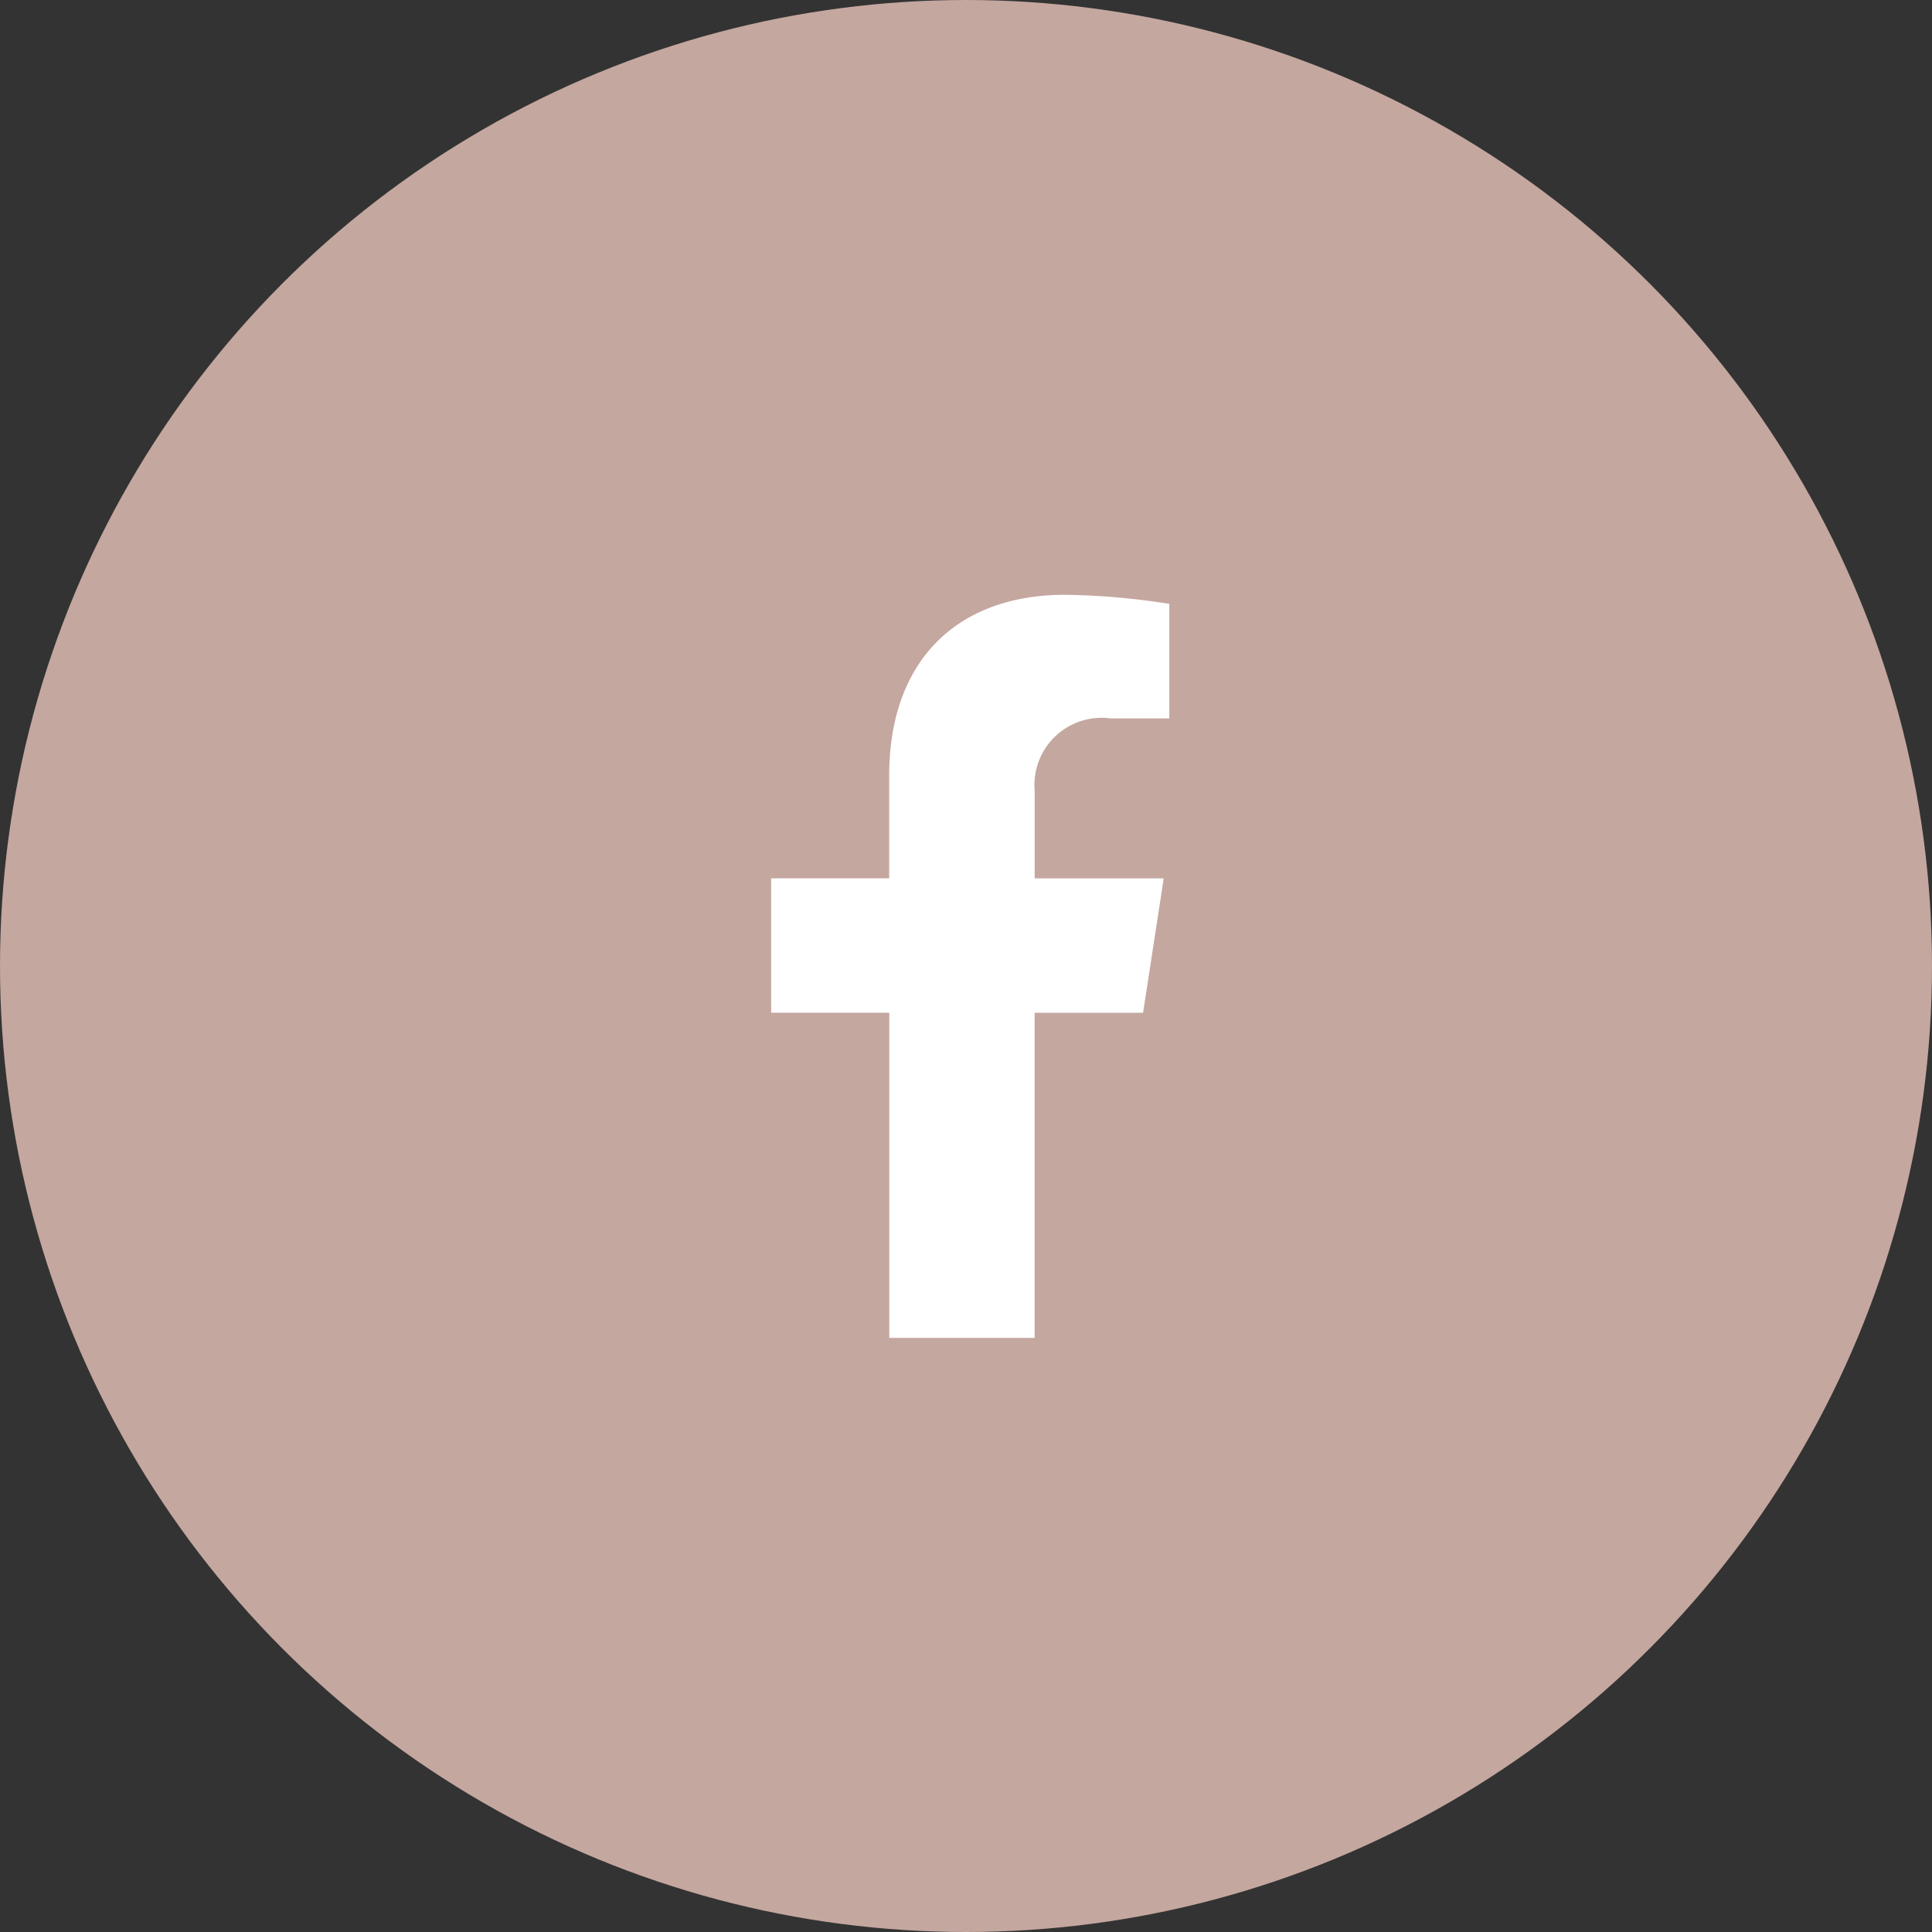 <svg id="Group_39" data-name="Group 39" xmlns="http://www.w3.org/2000/svg" width="69" height="69" viewBox="0 0 69 69">
  <rect x="0" y="0" width="69" height="69" fill="#333333" stroke="none"/>
  <circle id="Ellipse_12" data-name="Ellipse 12" cx="34.5" cy="34.5" r="34.5" fill="#c4a79f"/>
  <path id="Icon_awesome-facebook-f" data-name="Icon awesome-facebook-f" d="M14.892,14.928l.737-4.8H11.021V7.009a2.4,2.4,0,0,1,2.708-2.595h2.1V.324A25.55,25.55,0,0,0,12.1,0c-3.8,0-6.276,2.3-6.276,6.465v3.661H1.609v4.8H5.828V26.539h5.192V14.928Z" transform="translate(25.932 21.243)" fill="#fff"/>
</svg>
